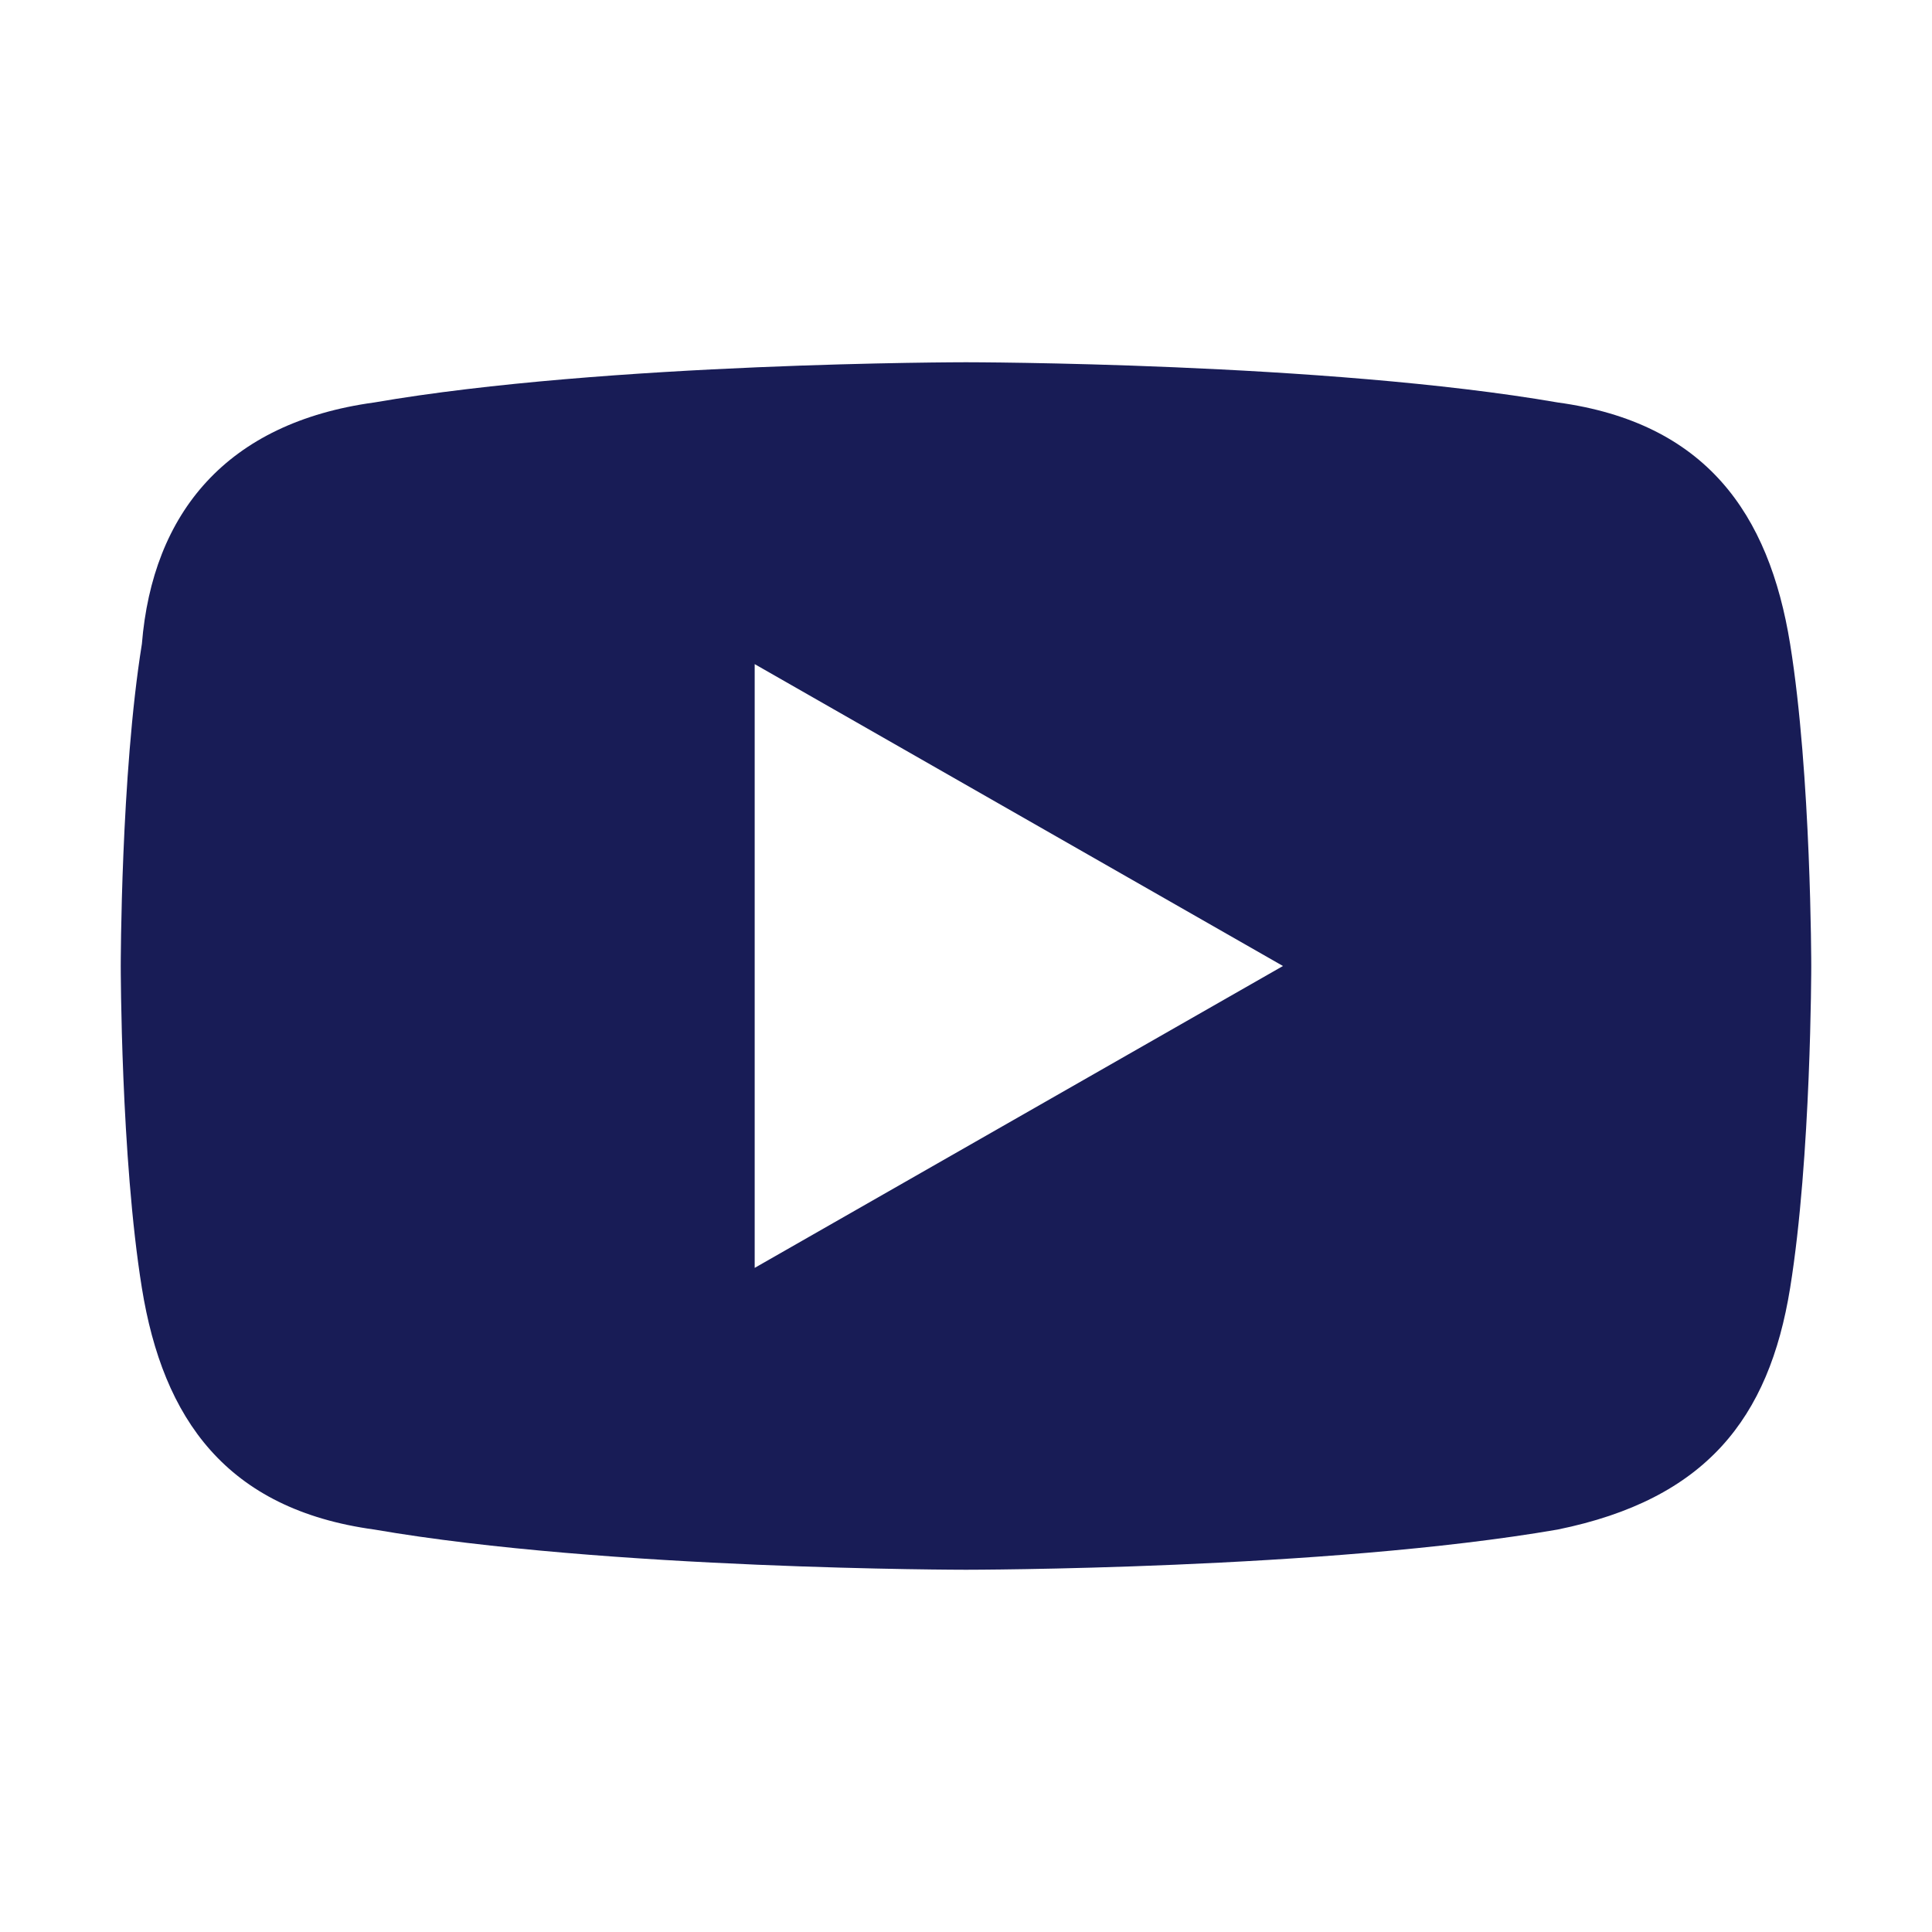<?xml version="1.0" encoding="utf-8"?>
<!-- Generator: Adobe Illustrator 22.0.1, SVG Export Plug-In . SVG Version: 6.00 Build 0)  -->
<svg version="1.1" id="Layer_1" xmlns="http://www.w3.org/2000/svg" xmlns:xlink="http://www.w3.org/1999/xlink" x="0px" y="0px"
	 viewBox="0 0 16 16" enable-background="new 0 0 16 16" xml:space="preserve">
<title>Icon/Social Media/Youtube</title>
<desc>Created with Sketch.</desc>
<g id="Icon_x2F_Social-Media_x2F_Youtube">
	<path id="Icon-Fill" fill="#181C56" d="M6.25,10.5v-5l4.375,2.5L6.25,10.5z M14.825,5.333
		c-0.175-1.083-0.7-1.833-1.925-2C10.975,3,8,3,8,3s-2.975,0-4.9,0.333
		c-1.225,0.167-1.837,0.917-1.925,2C1,6.417,1,8,1,8s0,1.583,0.175,2.667s0.7,1.833,1.925,2
		C5.025,13,8,13,8,13s2.975,0,4.9-0.333c1.225-0.25,1.75-0.917,1.925-2S15,8,15,8
		S15,6.417,14.825,5.333L14.825,5.333z"/>
</g>
</svg>
